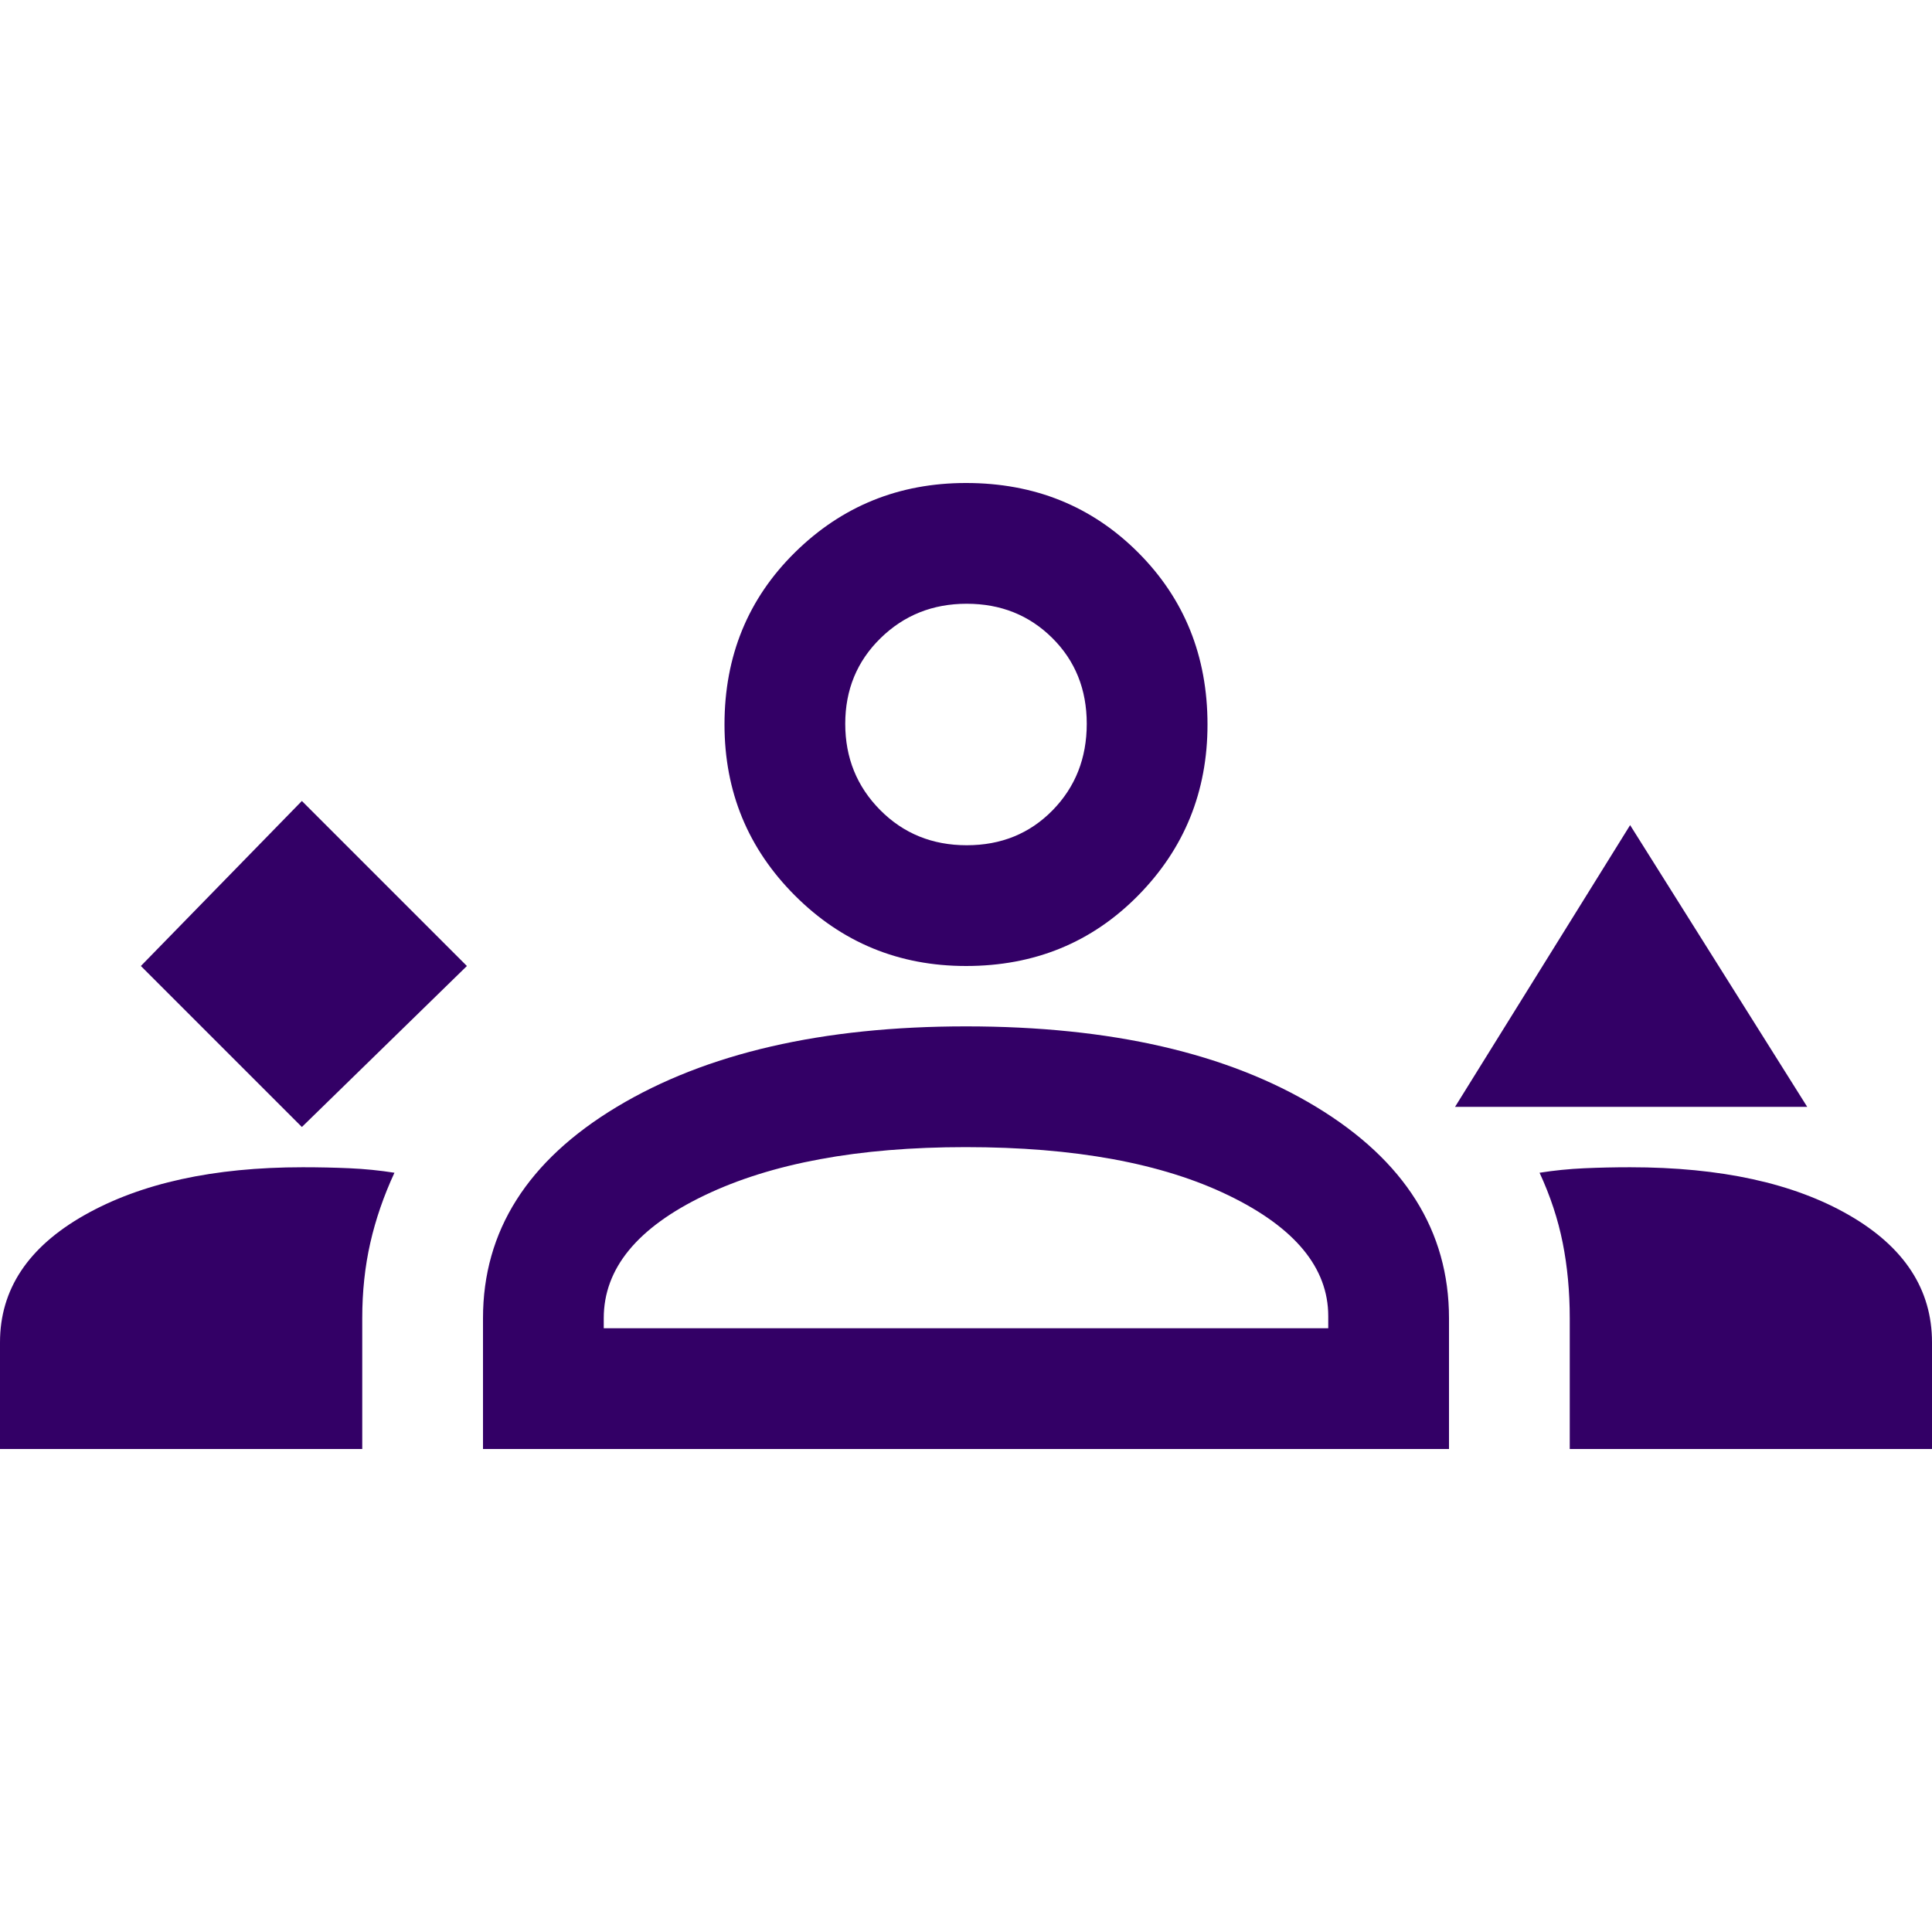 <svg xmlns="http://www.w3.org/2000/svg" height="48px" viewBox="0 -960 960 960" width="48px" fill="#330066"><path d="m150-400 82-80-82-82-80 82 80 80Zm573-10 87-140 88 140H723Zm-243-70q-50 0-85-35t-35-85q0-51 35-85.5t85-34.5q51 0 85.5 34.5T600-600q0 50-34.5 85T480-480Zm.35-180q-25.35 0-42.85 17.15t-17.5 42.5q0 25.35 17.35 42.85t43 17.5Q506-540 523-557.35t17-43Q540-626 522.85-643t-42.5-17Zm-.35 60ZM0-240v-53q0-39.46 42-63.23Q84-380 150.4-380q12.16 0 23.38.5 11.22.5 22.22 2.23-8 17.27-12 34.84-4 17.57-4 37.43v65H0Zm240 0v-65q0-65 66.5-105T480-450q108 0 174 40t66 105v65H240Zm570-140q67.5 0 108.75 23.77T960-293v53H780v-65q0-19.86-3.5-37.43T765-377.27q11-1.73 22.17-2.23 11.17-.5 22.83-.5Zm-330.2-10Q400-390 350-366q-50 24-50 61v5h360v-6q0-36-49.5-60t-130.7-24Zm.2 90Z"/></svg>